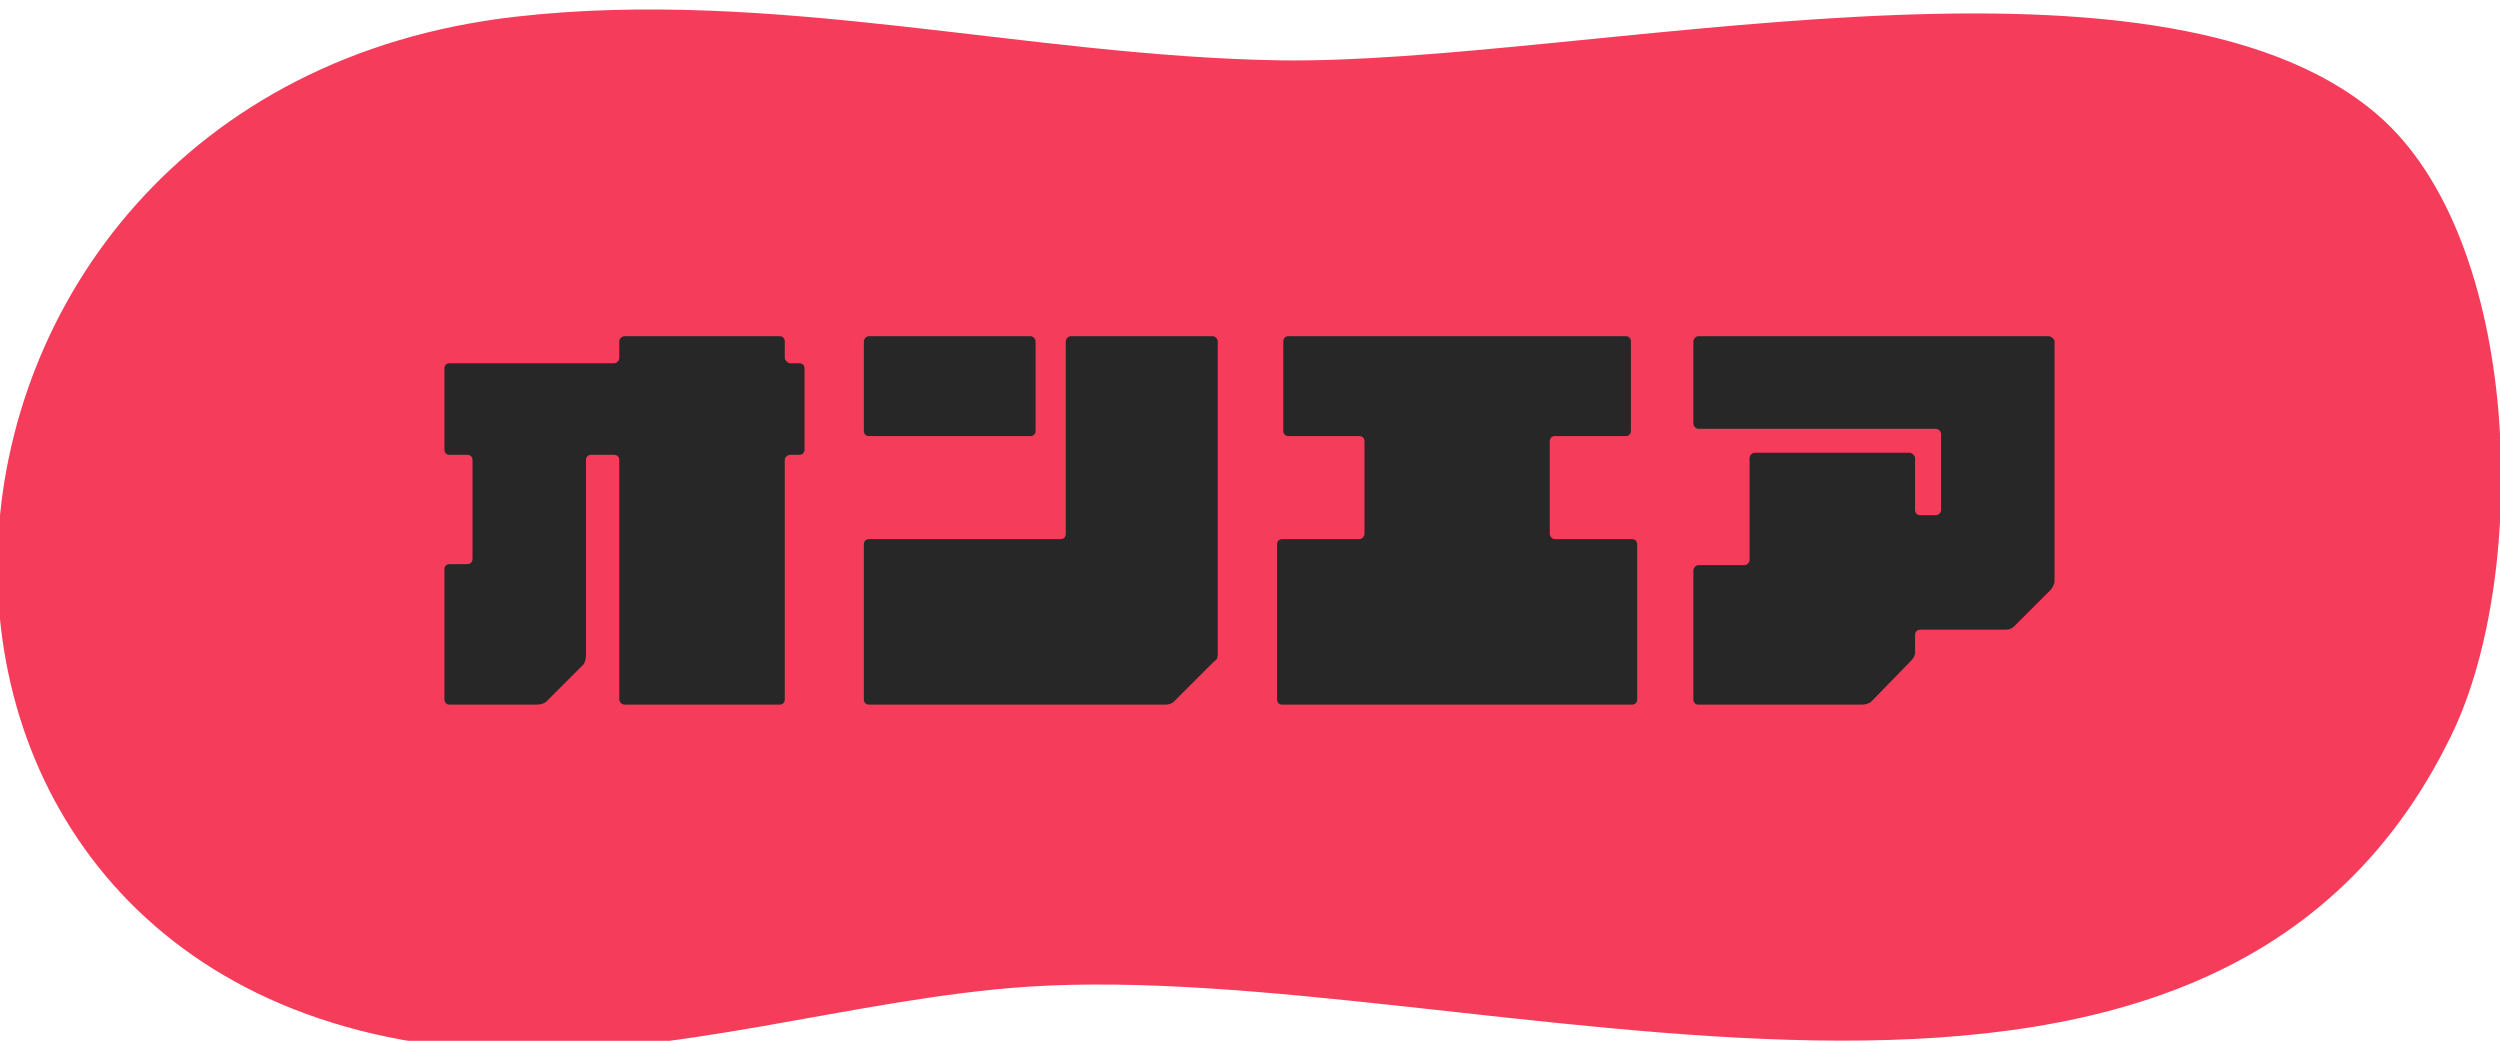 <?xml version="1.0" encoding="UTF-8"?>
<svg id="_レイヤー_1" data-name="レイヤー_1" xmlns="http://www.w3.org/2000/svg" version="1.1" xmlns:xlink="http://www.w3.org/1999/xlink" viewBox="0 0 240.2 100">
  <!-- Generator: Adobe Illustrator 29.3.1, SVG Export Plug-In . SVG Version: 2.1.0 Build 151)  -->
  <defs>
    <style>
      .st0 {
        fill: #272727;
      }

      .st1 {
        fill: none;
      }

      .st2 {
        isolation: isolate;
      }

      .st3 {
        fill: #f53c5a;
      }

      .st4 {
        clip-path: url(#clippath);
      }
    </style>
    <clipPath id="clippath">
      <rect class="st1" y="0" width="240.2" height="100"/>
    </clipPath>
  </defs>
  <g id="h2_introduction">
    <g class="st4">
      <g id="_グループ_1389" data-name="グループ_1389">
        <path id="_パス_3594" data-name="パス_3594" class="st3" d="M49.6,1.6c24.6-2.8,49,3.8,73.4,4.2,28.9.4,83.8-13.3,105.4,5.2,14,12,14.7,44.2,7.1,59.7-23.7,48.7-93.7,21.3-136.7,24.1-16.7,1.1-34.3,7-51.4,6.1C-18.7,97.6-14.2,8.8,49.6,1.6"/>
      </g>
    </g>
  </g>
  <g id="_オンエア" data-name="オンエア" class="st2">
    <g class="st2">
      <path class="st0" d="M77.3,43.2c0,.3-.2.5-.5.5h-.9c-.2,0-.5.2-.5.5v23c0,.3-.2.5-.5.5h-14.9c-.2,0-.5-.2-.5-.5v-23c0-.3-.2-.5-.5-.5h-2.2c-.3,0-.5.2-.5.5v18.8c0,.3-.1.7-.3.9l-3.5,3.5c-.2.2-.6.3-.9.3h-8.4c-.3,0-.5-.2-.5-.5v-12.5c0-.3.2-.5.5-.5h1.7c.3,0,.5-.2.5-.5v-9.5c0-.3-.2-.5-.5-.5h-1.7c-.3,0-.5-.2-.5-.5v-7.8c0-.3.2-.5.5-.5h15.8c.3,0,.5-.3.5-.5v-1.6c0-.3.3-.5.5-.5h14.9c.3,0,.5.2.5.5v1.6c0,.2.3.5.5.5h.9c.3,0,.5.2.5.5v7.8Z"/>
      <path class="st0" d="M116.5,32.3c.3,0,.5.3.5.5v29.9c0,.3,0,.7-.3.8l-3.9,3.9c-.2.2-.5.3-.8.3h-28.5c-.3,0-.5-.2-.5-.5v-14.9c0-.3.2-.5.5-.5h18.4c.3,0,.5-.2.5-.5v-18.5c0-.2.2-.5.5-.5h13.6ZM99.5,41.4c0,.3-.2.5-.5.5h-15.5c-.3,0-.5-.2-.5-.5v-8.6c0-.2.2-.5.5-.5h15.5c.3,0,.5.3.5.5v8.6Z"/>
      <path class="st0" d="M156.8,51.8c.3,0,.5.2.5.5v14.9c0,.3-.2.5-.5.5h-33.6c-.3,0-.5-.2-.5-.5v-14.9c0-.3.2-.5.5-.5h7.4c.3,0,.5-.3.5-.5v-8.9c0-.3-.2-.5-.5-.5h-6.8c-.3,0-.5-.2-.5-.5v-8.6c0-.3.2-.5.5-.5h32.4c.3,0,.5.2.5.5v8.6c0,.3-.2.5-.5.5h-6.8c-.3,0-.5.2-.5.5v8.9c0,.2.2.5.5.5h7.4Z"/>
      <path class="st0" d="M196.8,32.3c.3,0,.6.3.6.5v23c0,.3-.2.7-.4.9l-3.5,3.5c-.2.2-.5.3-.8.3h-8.2c-.3,0-.5.2-.5.5v1.7c0,.3-.2.6-.4.8l-3.8,3.9c-.2.2-.6.3-.9.3h-15.7c-.3,0-.5-.2-.5-.5v-12.4c0-.2.2-.5.5-.5h4.4c.2,0,.5-.2.5-.5v-9.8c0-.2.2-.5.5-.5h14.9c.2,0,.5.3.5.5v5c0,.3.2.5.5.5h1.5c.2,0,.5-.2.5-.5v-7.3c0-.3-.3-.5-.5-.5h-22.8c-.3,0-.5-.3-.5-.5v-7.9c0-.2.2-.5.5-.5h33.6Z"/>
    </g>
  </g>
</svg>
